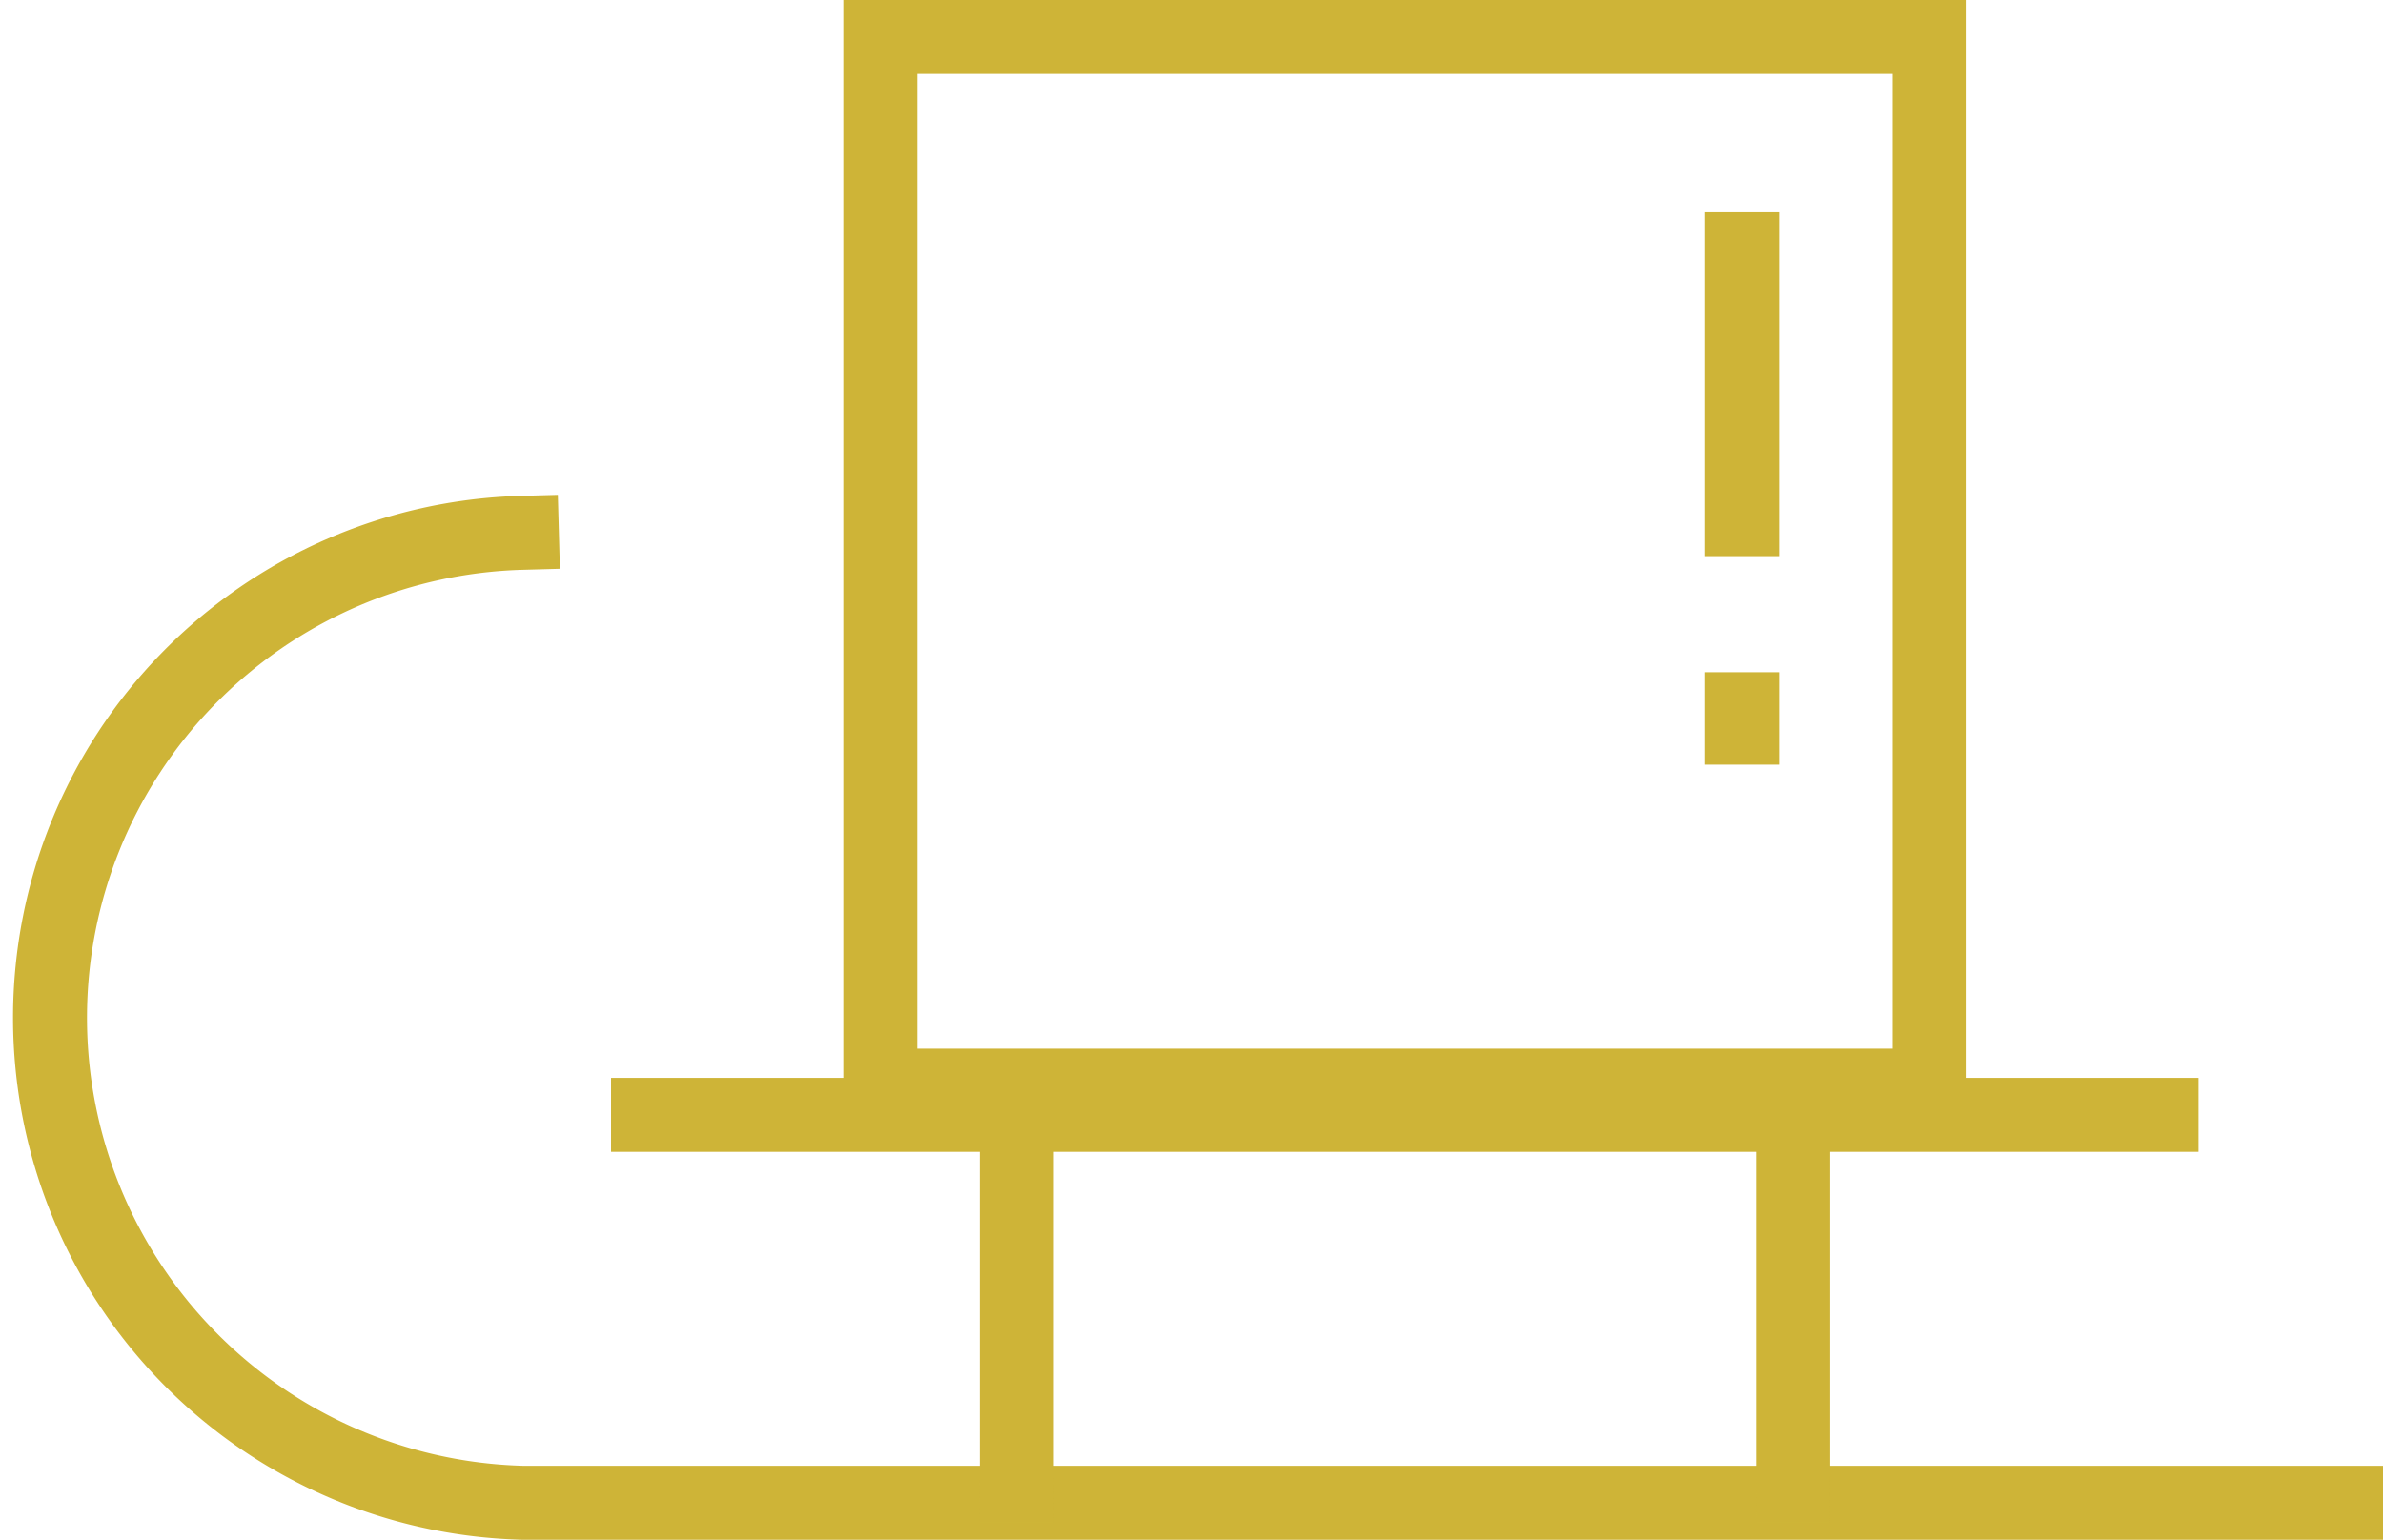 <svg id="Vrstva_1" data-name="Vrstva 1" xmlns="http://www.w3.org/2000/svg" xmlns:xlink="http://www.w3.org/1999/xlink" viewBox="0 0 64.43 41.64"><defs><style>.cls-1{fill:#fff;fill-rule:evenodd;}.cls-2{fill:none;stroke:#ceb437;stroke-linecap:square;stroke-width:2px;}.cls-3{mask:url(#mask);}</style><mask id="mask" x="-0.05" y="-0.55" width="63.47" height="41.74" maskUnits="userSpaceOnUse"><g transform="translate(-0.05 -11.05)"><g id="sledge-b"><polygon id="sledge-a" class="cls-1" points="0 52.24 63.48 52.24 63.48 10.5 0 10.5 0 52.24"/></g></g></mask></defs><title>icon-sledge</title><path class="cls-2" d="M14.16,25.46a13.12,13.12,0,0,0,0,26.23H63.48" transform="translate(-0.05 -11.05)"/><line class="cls-2" x1="58.44" y1="30.15" x2="17.52" y2="30.15"/><g class="cls-3"><polygon class="cls-2" points="23.8 29.36 52.17 29.36 52.17 1 23.8 1 23.8 29.36"/></g><g class="cls-3"><line class="cls-2" x1="47.1" y1="6.72" x2="47.1" y2="14.04"/></g><g class="cls-3"><line class="cls-2" x1="47.1" y1="19.18" x2="47.1" y2="19.68"/></g><g class="cls-3"><line class="cls-2" x1="48.48" y1="29.67" x2="48.48" y2="40.16"/></g><g class="cls-3"><line class="cls-2" x1="27.49" y1="29.67" x2="27.49" y2="40.16"/></g></svg>